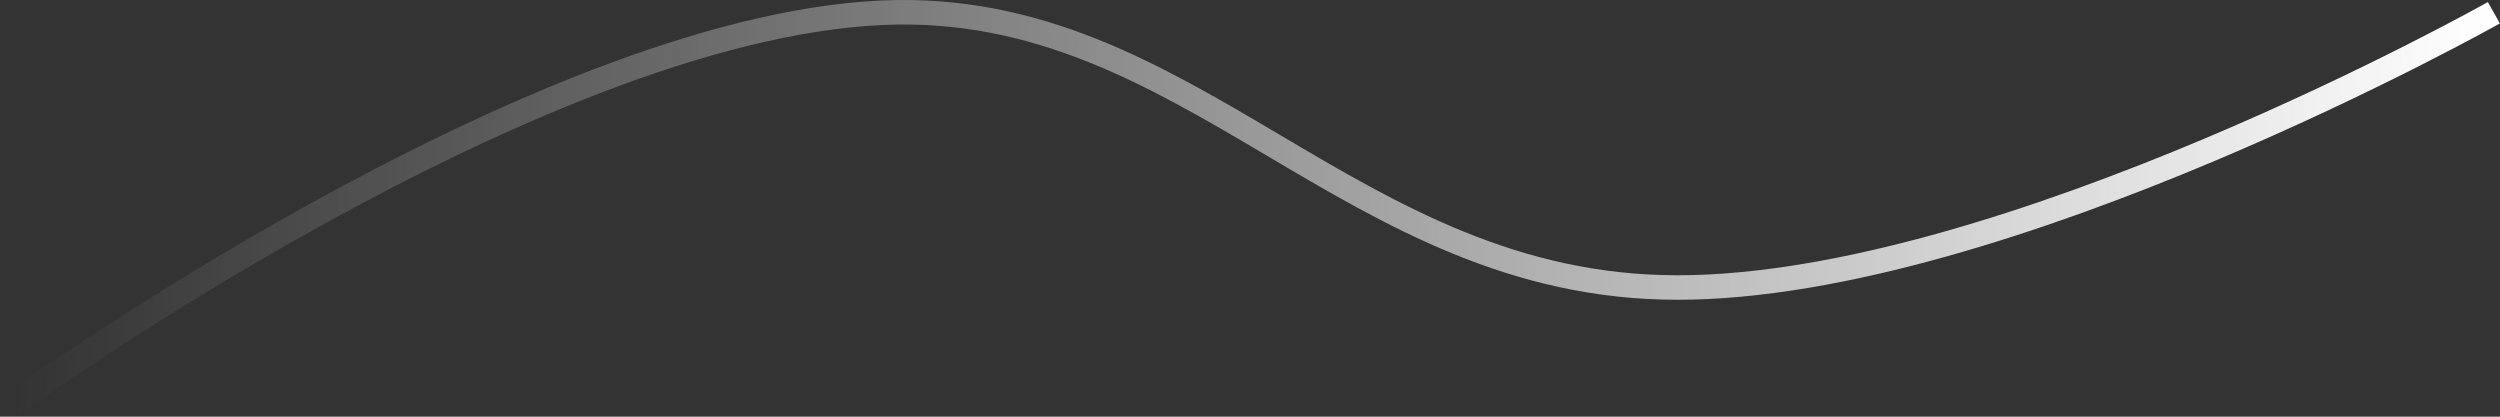 <?xml version="1.0" encoding="UTF-8"?> <svg xmlns="http://www.w3.org/2000/svg" width="408" height="68" viewBox="0 0 408 68" fill="none"><rect x="0" y="0" width="408" height="68" fill="#333333" stroke="none"/><path d="M2 66C2 66 86.797 4.664 143.95 2.08C194.441 -0.202 220.209 46.923 273.769 46.923C327.328 46.923 407 2.08 407 2.08" stroke="url(#paint0_linear_17_2213)" stroke-width="4"></path><defs><linearGradient id="paint0_linear_17_2213" x1="2" y1="34" x2="407" y2="34" gradientUnits="userSpaceOnUse"><stop stop-color="white" stop-opacity="0"></stop><stop offset="1" stop-color="white"></stop></linearGradient></defs></svg> 